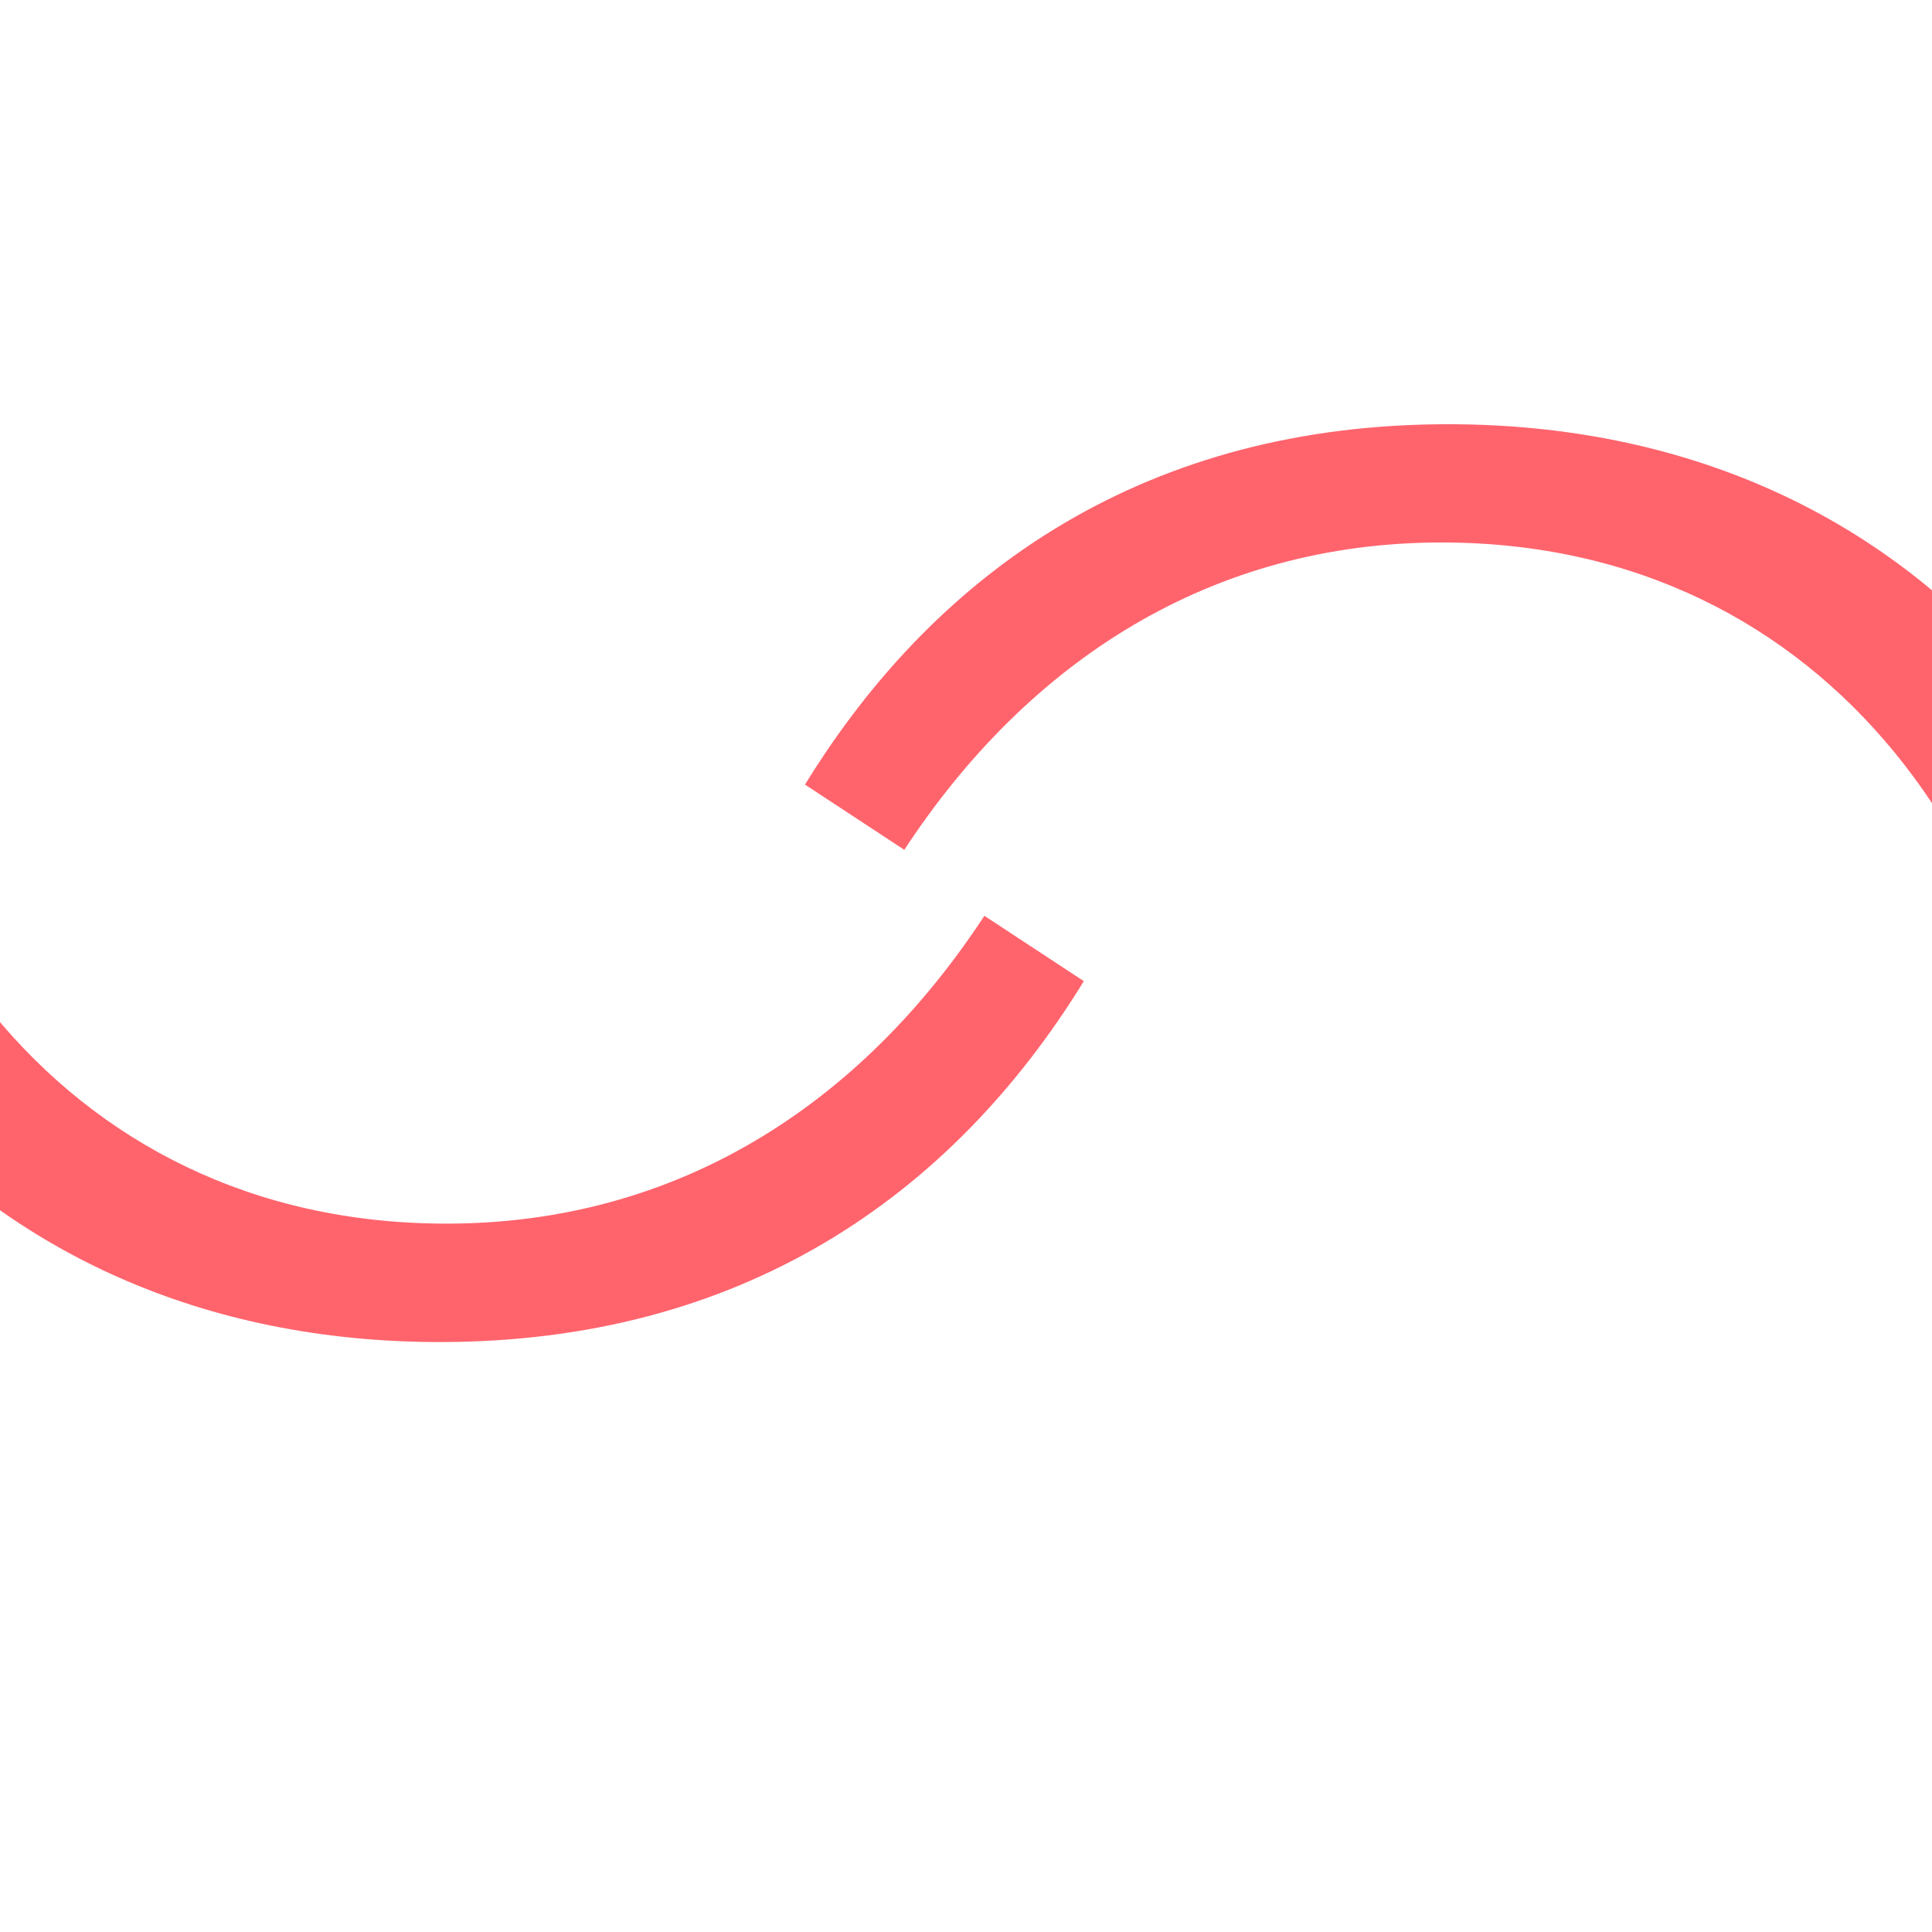 <?xml version="1.0" encoding="UTF-8"?> <svg xmlns="http://www.w3.org/2000/svg" width="250" height="250" viewBox="0 0 250 250" fill="none"><rect x="0" y="0" width="250" height="250" fill="#333333" stroke="none"/><g clip-path="url(#clip0_9_193)"><rect width="250" height="250" fill="white"></rect><path d="M-95.978 22.395C-95.978 -68.498 -34.62 -137.569 63.373 -137.569C125.345 -137.569 167.833 -109.809 193.784 -64.977L150.723 -38.405C130.666 -67.925 102.914 -86.799 66.934 -86.799C7.909 -86.799 -26.311 -37.218 -26.311 22.395" fill="#F34E4E"></path><path d="M-21.932 67.394C-21.932 116.103 7.461 158.337 57.762 158.337C87.546 158.337 111.301 143.04 127.379 118.504L140.247 126.961C122.941 155.126 95.585 173.661 56.925 173.661C-4.653 173.661 -41.667 126.571 -41.667 67.421" fill="#FF646D"></path><path d="M-102.216 23.874C-102.216 -35.275 -65.203 -82.366 -3.625 -82.366C35.008 -82.366 62.391 -63.859 79.698 -35.666L66.829 -27.208C50.723 -51.744 26.996 -67.041 -2.788 -67.041C-53.088 -67.041 -82.481 -24.78 -82.481 23.902" fill="#FF646D"></path><path d="M266.107 161.005C266.107 112.367 236.757 70.196 186.531 70.196C156.79 70.196 133.071 85.47 117.016 109.97L104.167 101.525C121.448 73.401 148.763 54.894 187.367 54.894C248.854 54.894 285.813 101.915 285.813 160.977" fill="#FF646D"></path></g><defs><clipPath id="clip0_9_193"><rect width="250" height="250" fill="white"></rect></clipPath></defs></svg> 